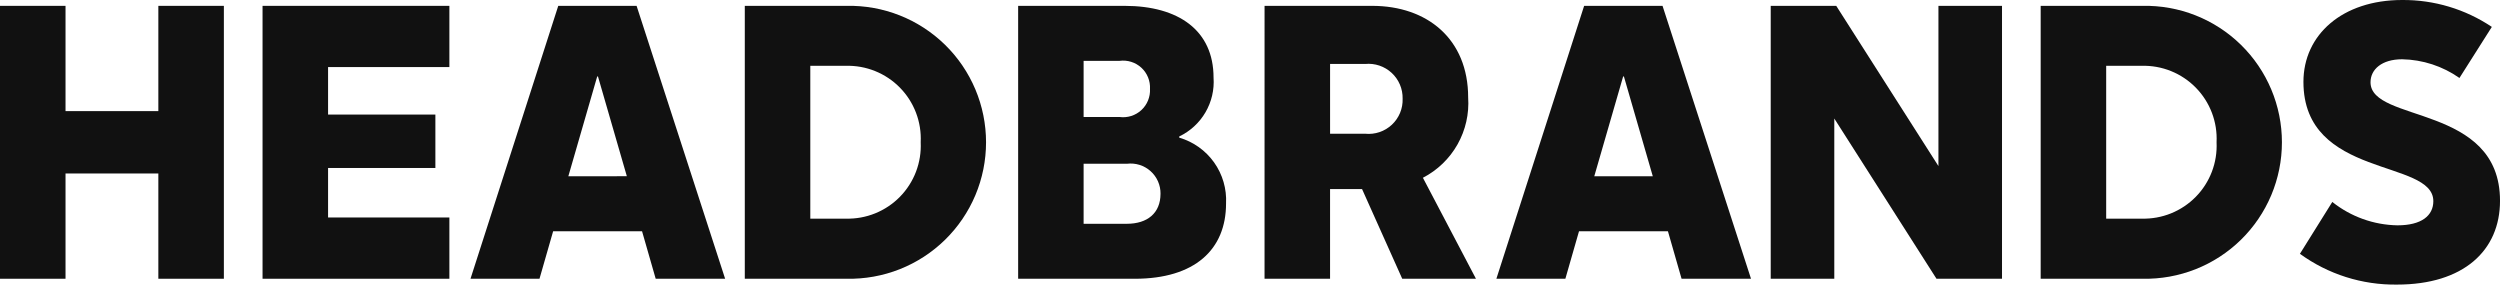 <svg width="896" height="102" viewBox="0 0 896 102" fill="none" xmlns="http://www.w3.org/2000/svg">
<path d="M0 2.098H23.483V39.825H56.752V2.098H80.235V99.902H56.752V62.175H23.483V99.902H0V2.098Z" fill="#111111"/>
<path d="M94.097 2.098H161.057V24.037H117.58V41.06H156.041V60.204H117.58V77.947H161.057V99.902H94.097V2.098Z" fill="#111111"/>
<path d="M200.057 2.098H228.155L259.885 99.902H235.001L230.111 82.879H198.244L193.354 99.902H168.629L200.079 2.098H200.057ZM224.661 63.158L214.315 27.414H214.034L203.689 63.18L224.661 63.158Z" fill="#111111"/>
<path d="M266.935 2.098H303.423C309.936 1.96 316.41 3.123 322.467 5.518C328.524 7.914 334.042 11.494 338.696 16.049C343.351 20.603 347.049 26.041 349.574 32.043C352.098 38.044 353.399 44.489 353.399 51C353.399 57.511 352.098 63.956 349.574 69.957C347.049 75.959 343.351 81.397 338.696 85.951C334.042 90.506 328.524 94.086 322.467 96.482C316.41 98.877 309.936 100.04 303.423 99.902H266.935V2.098ZM329.978 50.973C330.152 47.377 329.582 43.785 328.302 40.421C327.023 37.056 325.061 33.992 322.541 31.421C320.021 28.85 316.997 26.826 313.658 25.478C310.319 24.13 306.737 23.486 303.137 23.586H290.412V78.359H303.137C306.735 78.459 310.314 77.816 313.651 76.469C316.988 75.123 320.011 73.102 322.531 70.534C325.05 67.965 327.012 64.905 328.294 61.544C329.575 58.182 330.148 54.593 329.978 51V50.973Z" fill="#111111"/>
<path d="M364.905 2.098H403.07C422.36 2.098 434.937 10.884 434.937 27.809C435.244 32.154 434.234 36.49 432.04 40.254C429.846 44.017 426.568 47.032 422.635 48.908V49.331C427.685 50.801 432.09 53.933 435.136 58.219C438.181 62.506 439.689 67.694 439.415 72.944C439.415 89.419 428.234 99.908 406.701 99.908H364.905V2.098ZM412.157 31.862C412.232 30.448 411.994 29.035 411.46 27.723C410.926 26.411 410.109 25.233 409.068 24.273C408.026 23.313 406.786 22.594 405.435 22.168C404.084 21.742 402.655 21.619 401.251 21.807H388.366V41.928H401.229C402.635 42.118 404.066 41.996 405.42 41.57C406.773 41.144 408.016 40.424 409.059 39.463C410.103 38.502 410.921 37.322 411.455 36.008C411.99 34.694 412.233 33.278 412.157 31.862ZM415.932 69.446C415.95 67.919 415.642 66.405 415.027 65.007C414.411 63.608 413.504 62.358 412.365 61.339C411.227 60.319 409.883 59.556 408.425 59.099C406.966 58.642 405.427 58.502 403.91 58.688H388.366V80.204H403.888C411.174 80.199 415.927 76.426 415.927 69.441L415.932 69.446Z" fill="#111111"/>
<path d="M453.217 2.098H491.799C511.507 2.098 526.188 13.97 526.188 34.932C526.585 40.787 525.261 46.63 522.38 51.744C519.498 56.857 515.185 61.017 509.969 63.713L528.979 99.897H502.557L488.162 67.766H476.695V99.902H453.211L453.217 2.098ZM502.7 35.355C502.736 33.627 502.405 31.912 501.73 30.322C501.055 28.732 500.051 27.302 498.784 26.128C497.516 24.953 496.014 24.06 494.376 23.508C492.739 22.955 491.003 22.755 489.282 22.922H476.7V47.93H489.282C491.017 48.106 492.768 47.907 494.419 47.349C496.07 46.791 497.583 45.885 498.854 44.694C500.125 43.502 501.126 42.052 501.79 40.441C502.453 38.83 502.764 37.096 502.7 35.355Z" fill="#111111"/>
<path d="M567.753 2.098H595.852L627.56 99.902H602.675L597.786 82.879H565.918L561.028 99.902H536.303L567.753 2.098ZM592.357 63.158L582.011 27.414H581.731L571.385 63.18H592.357V63.158Z" fill="#111111"/>
<path d="M634.626 2.098H658.109L694.734 59.523V2.098H717.52V99.902H694.037L657.411 42.477V99.902H634.626V2.098Z" fill="#111111"/>
<path d="M731.377 2.098H767.865C774.377 1.96 780.852 3.123 786.909 5.518C792.966 7.914 798.484 11.494 803.138 16.049C807.793 20.603 811.491 26.041 814.016 32.043C816.541 38.044 817.841 44.489 817.841 51C817.841 57.511 816.541 63.956 814.016 69.957C811.491 75.959 807.793 81.397 803.138 85.951C798.484 90.506 792.966 94.086 786.909 96.482C780.852 98.877 774.377 100.04 767.865 99.902H731.377V2.098ZM794.419 50.973C794.594 47.377 794.024 43.785 792.745 40.421C791.465 37.056 789.503 33.992 786.983 31.421C784.463 28.85 781.439 26.826 778.1 25.478C774.761 24.13 771.179 23.486 767.579 23.586H754.855V78.359H767.579C771.176 78.459 774.756 77.816 778.093 76.469C781.43 75.123 784.454 73.102 786.973 70.534C789.493 67.965 791.454 64.905 792.736 61.544C794.017 58.182 794.59 54.593 794.419 51V50.973Z" fill="#111111"/>
<path d="M824.292 90.962L835.897 72.379C842.541 77.67 850.748 80.616 859.242 80.759C867.912 80.759 872.105 77.266 872.105 72.093C872.105 56.865 825.551 64.125 825.551 29.341C825.551 12.433 839.534 -5.04521e-06 860.924 -5.04521e-06C872.366 -0.089 883.569 3.272 893.072 9.643L881.467 27.947C875.441 23.712 868.284 21.377 860.918 21.241C853.649 21.241 849.594 24.871 849.594 29.479C849.594 44.147 896.005 37.167 896.005 71.956C896.005 89.842 882.868 101.995 859.099 101.995C846.608 102.176 834.395 98.308 824.292 90.962Z" fill="#111111"/>
</svg>
